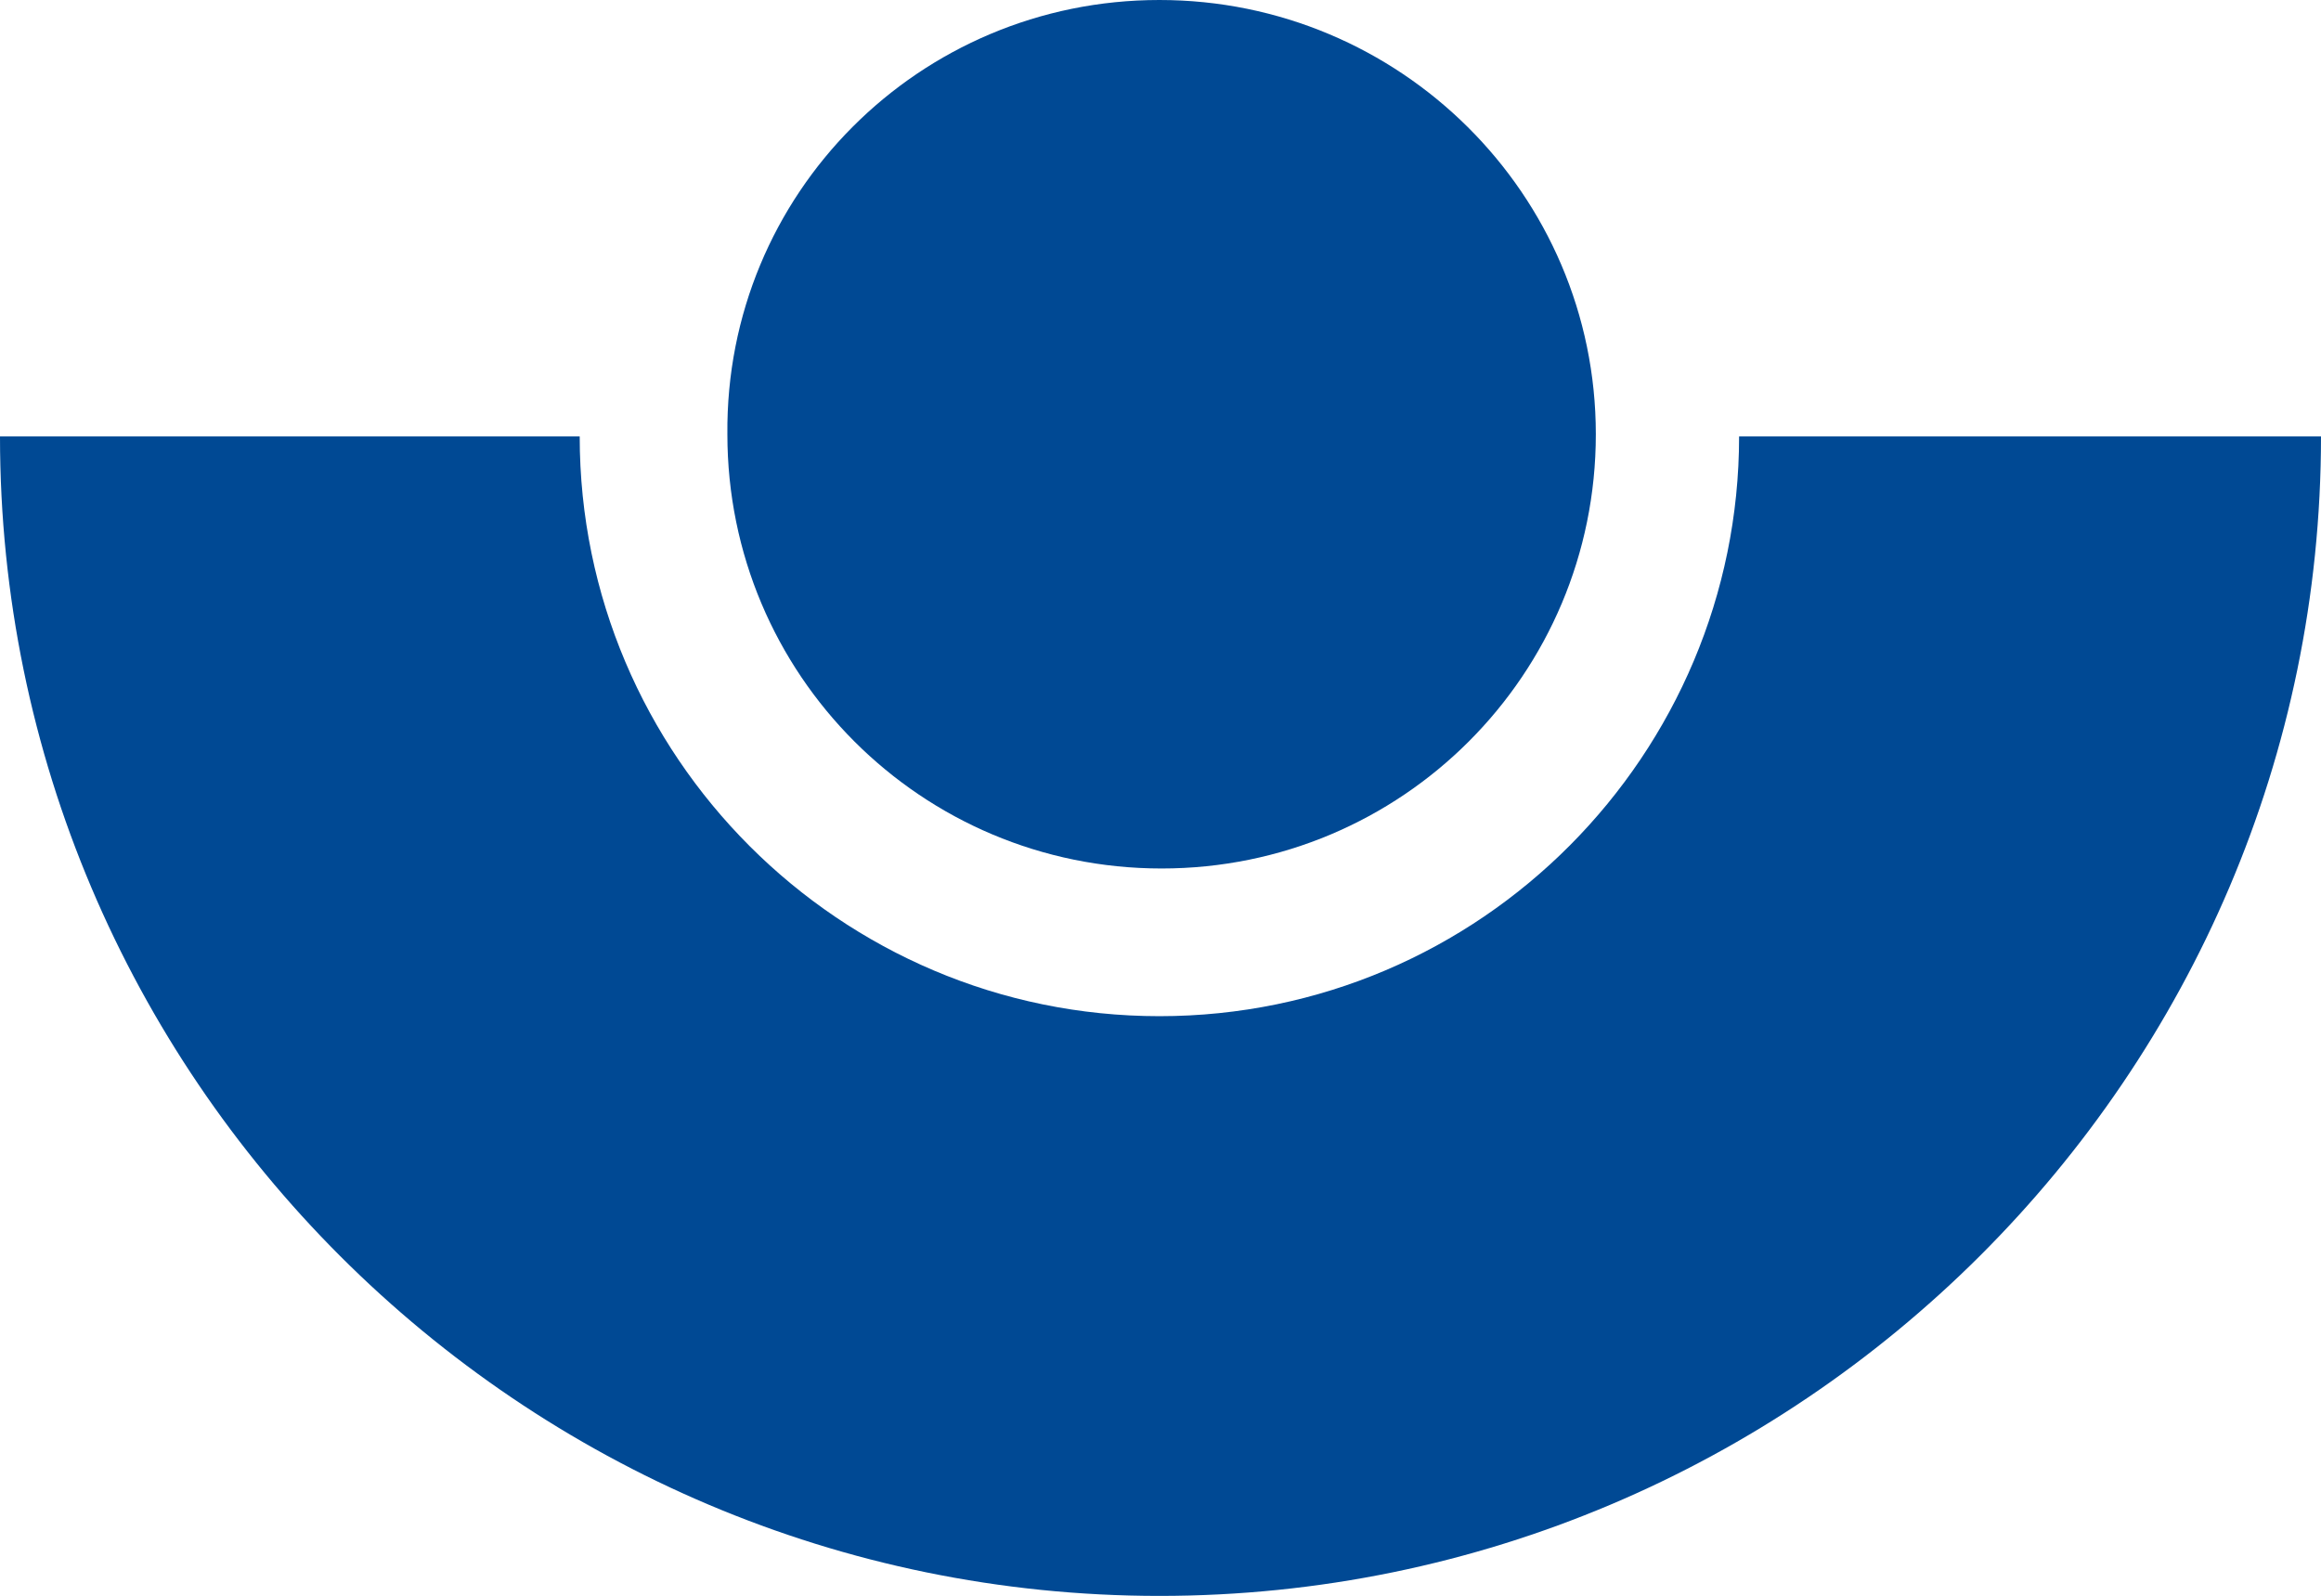<svg version="1.1" id="Layer_1" xmlns="http://www.w3.org/2000/svg" xmlns:xlink="http://www.w3.org/1999/xlink" x="0px" y="0px" viewBox="0 0 105.3 72.4" style="enable-background:new 0 0 105.3 72.4;" xml:space="preserve">
 <style type="text/css">
  .st0{fill-rule:evenodd;clip-rule:evenodd;fill:#004994;}
 </style>
 <g>
  <path class="st0" d="M52.6,46.1c-14.5,0-26.3-11.8-26.3-26.3H0c0,29,23.6,52.6,52.6,52.6c29,0,52.7-23.6,52.7-52.6H78.9
		C78.9,34.2,67.2,46.1,52.6,46.1">
  </path>
  <path class="st0" d="M72.4,19.7c0,10.9-8.8,19.7-19.7,19.7c-10.9,0-19.7-8.8-19.7-19.7C32.9,8.8,41.7,0,52.6,0
		C63.5,0,72.4,8.8,72.4,19.7">
  </path>
 </g>
</svg>